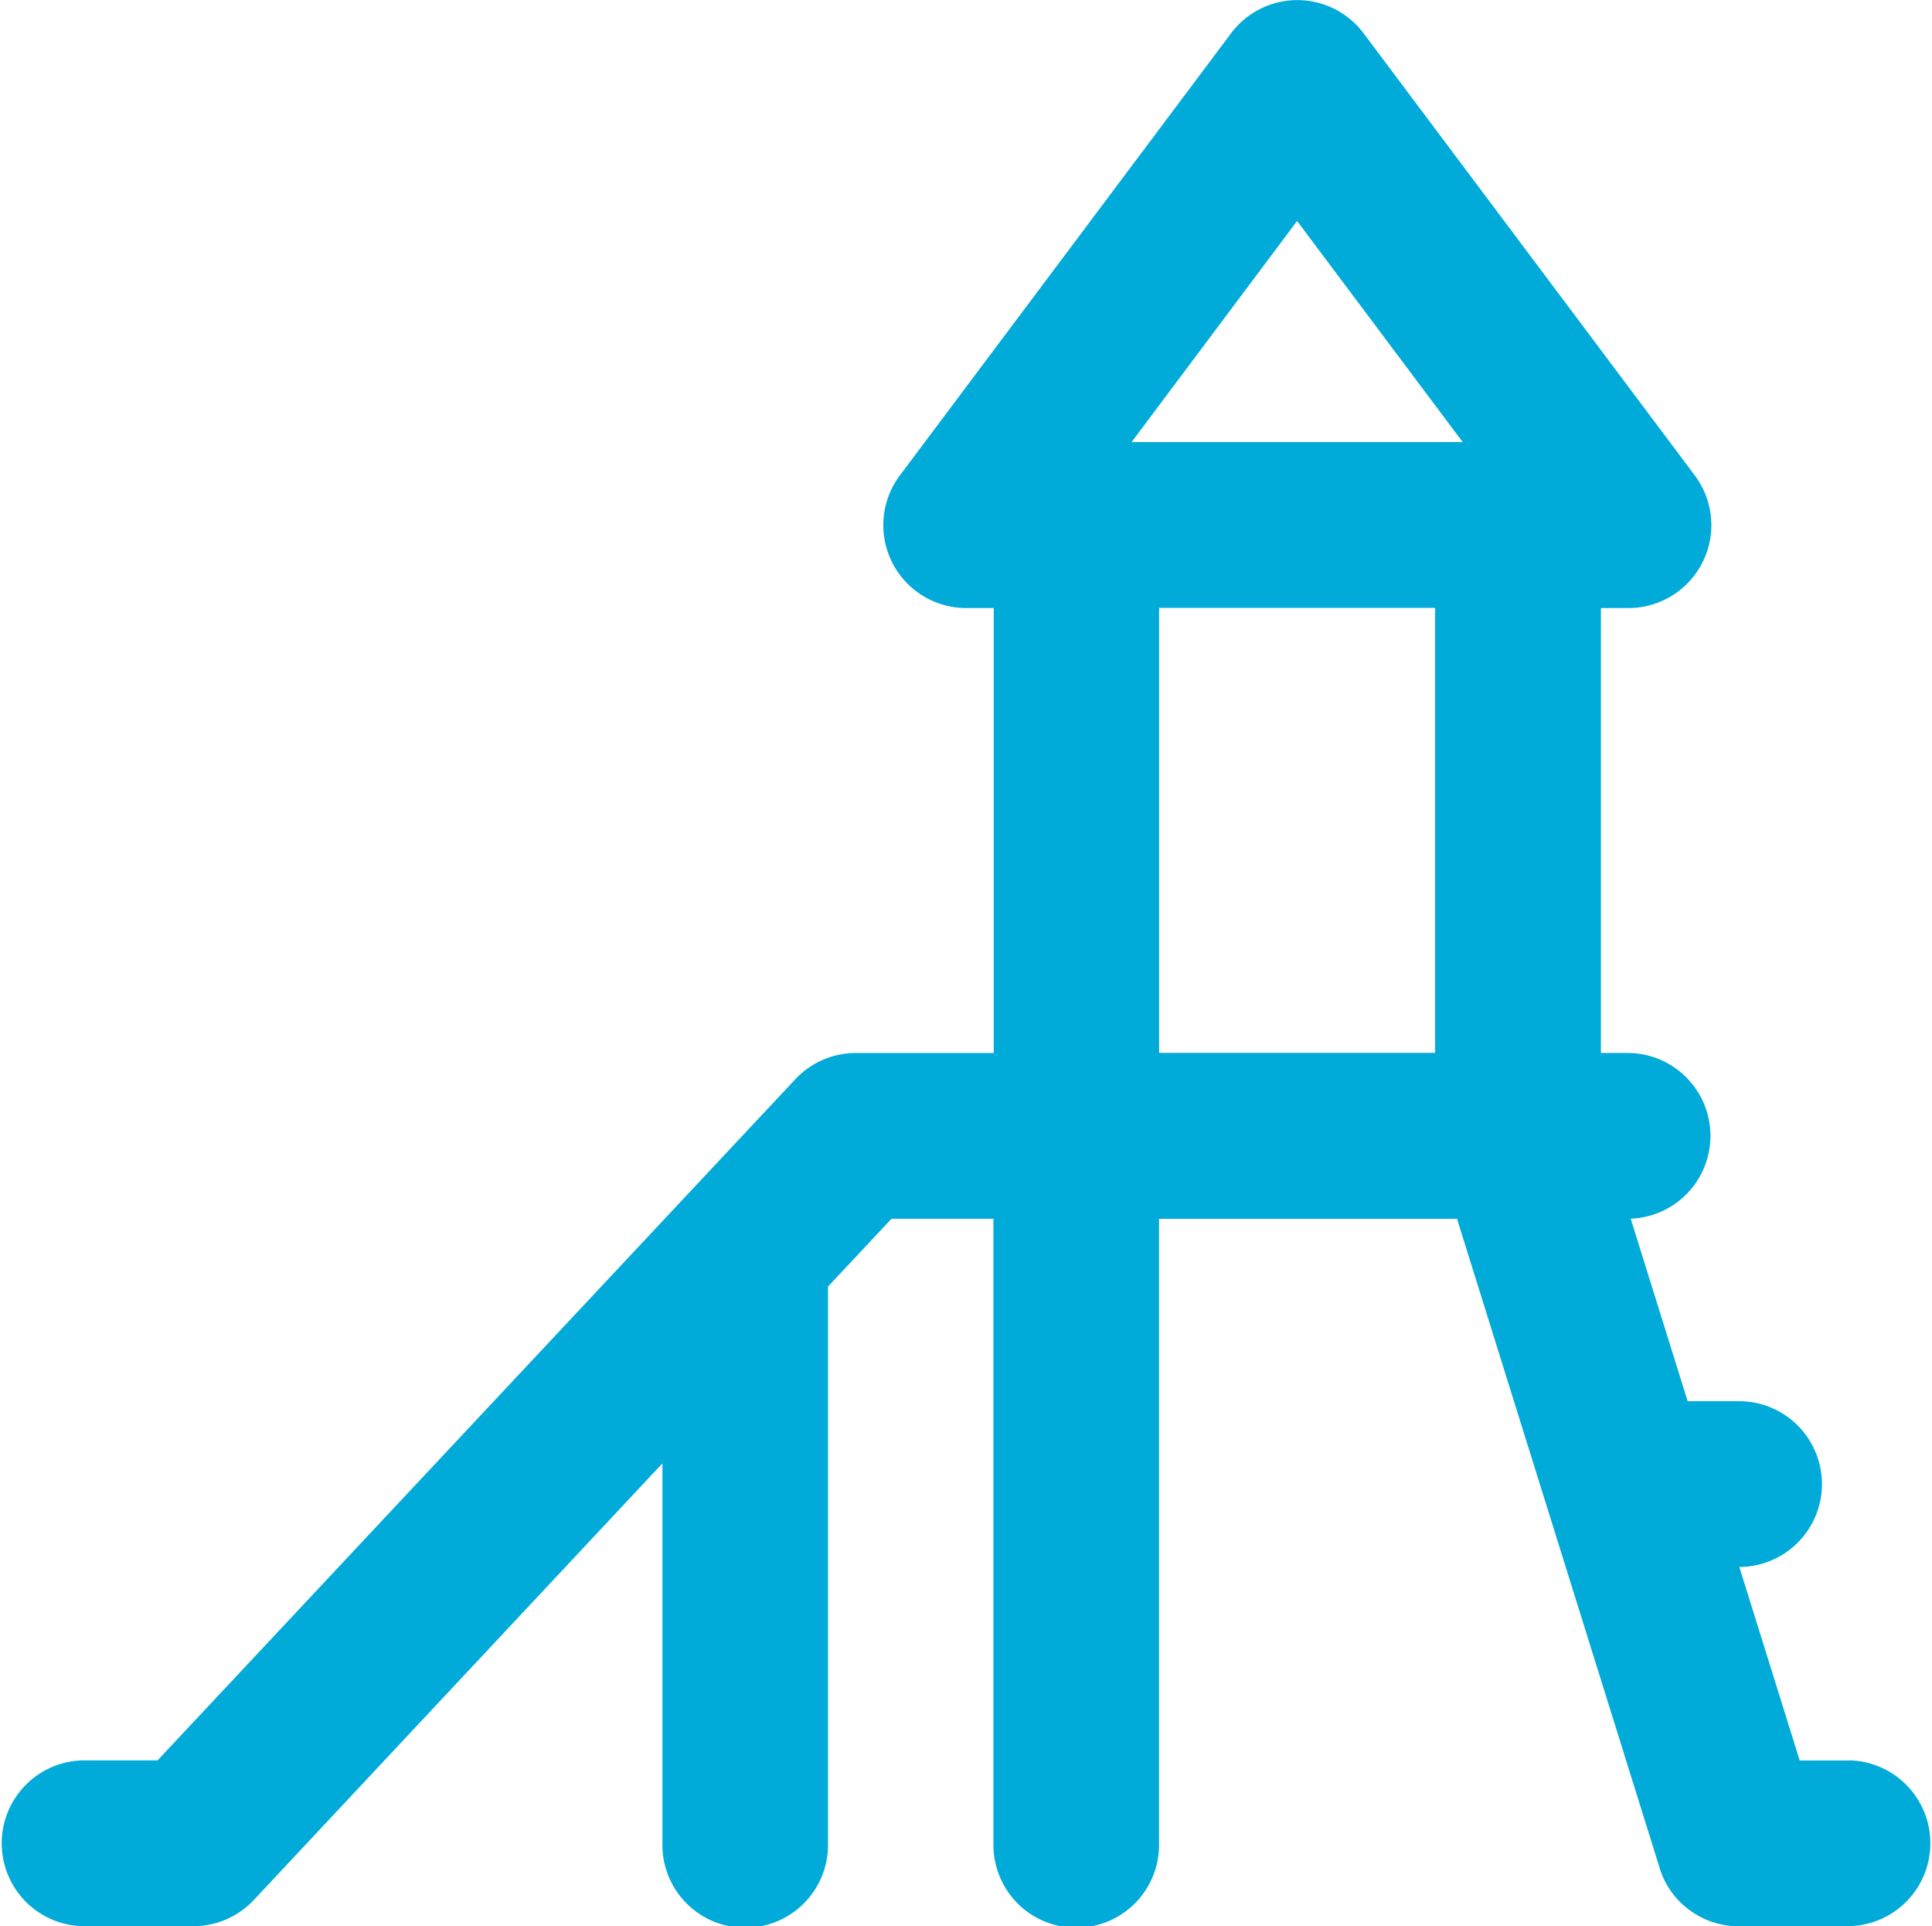 <svg xmlns="http://www.w3.org/2000/svg" xmlns:xlink="http://www.w3.org/1999/xlink" width="59" height="58.821" viewBox="0 0 59 58.821">
  <defs>
    <clipPath id="clip-path">
      <rect id="Rectangle_1882" data-name="Rectangle 1882" width="59" height="58.821" fill="#00abd9"/>
    </clipPath>
  </defs>
  <g id="Group_3269" data-name="Group 3269" clip-path="url(#clip-path)">
    <path id="Path_12383" data-name="Path 12383" d="M375.533,639.872h-1.511l-1.844-5.909a2.531,2.531,0,0,0-.015-5.062H370.6l-1.739-5.573a2.531,2.531,0,0,0-.067-5.06h-.843V604.682h.843a2.532,2.532,0,0,0,2.023-4.051l-10.114-13.5a2.527,2.527,0,0,0-4.046,0l-10.114,13.5a2.532,2.532,0,0,0,2.023,4.051h.843v13.587h-4.214a2.533,2.533,0,0,0-1.844.8l-19.478,20.8h-2.277a2.532,2.532,0,0,0,0,5.063h3.371a2.531,2.531,0,0,0,1.846-.8L339.291,630.8v11.6a2.529,2.529,0,1,0,5.057,0v-17l1.939-2.069H349.4V642.4a2.529,2.529,0,1,0,5.057,0V623.332h9.1l6.181,19.8a2.272,2.272,0,0,0,.077.221l0,.006c.024.059.051.118.079.176l.014.027c.027.053.056.105.087.156l.018.03c.025.039.051.077.077.115l.034.048c.03.039.06.079.093.117.014.018.03.035.045.052s.056.063.086.093l.049.049c.032.031.063.059.1.089l.038.034q.063.053.131.1l.027.02a2.45,2.45,0,0,0,.313.191l.011.006a2.613,2.613,0,0,0,.354.148h.007c.059.02.118.037.178.052l.025.006c.052.011.1.022.156.031l.031.006c.053.008.105.014.16.02l.066,0,.118.006h3.418a2.532,2.532,0,0,0,0-5.063m-16.857-47.005,5.057,6.751H353.619Zm-4.214,11.815h8.429v13.587h-8.429Z" transform="translate(-319.062 -586.115)" fill="#00abd9"/>
  </g>
</svg>
